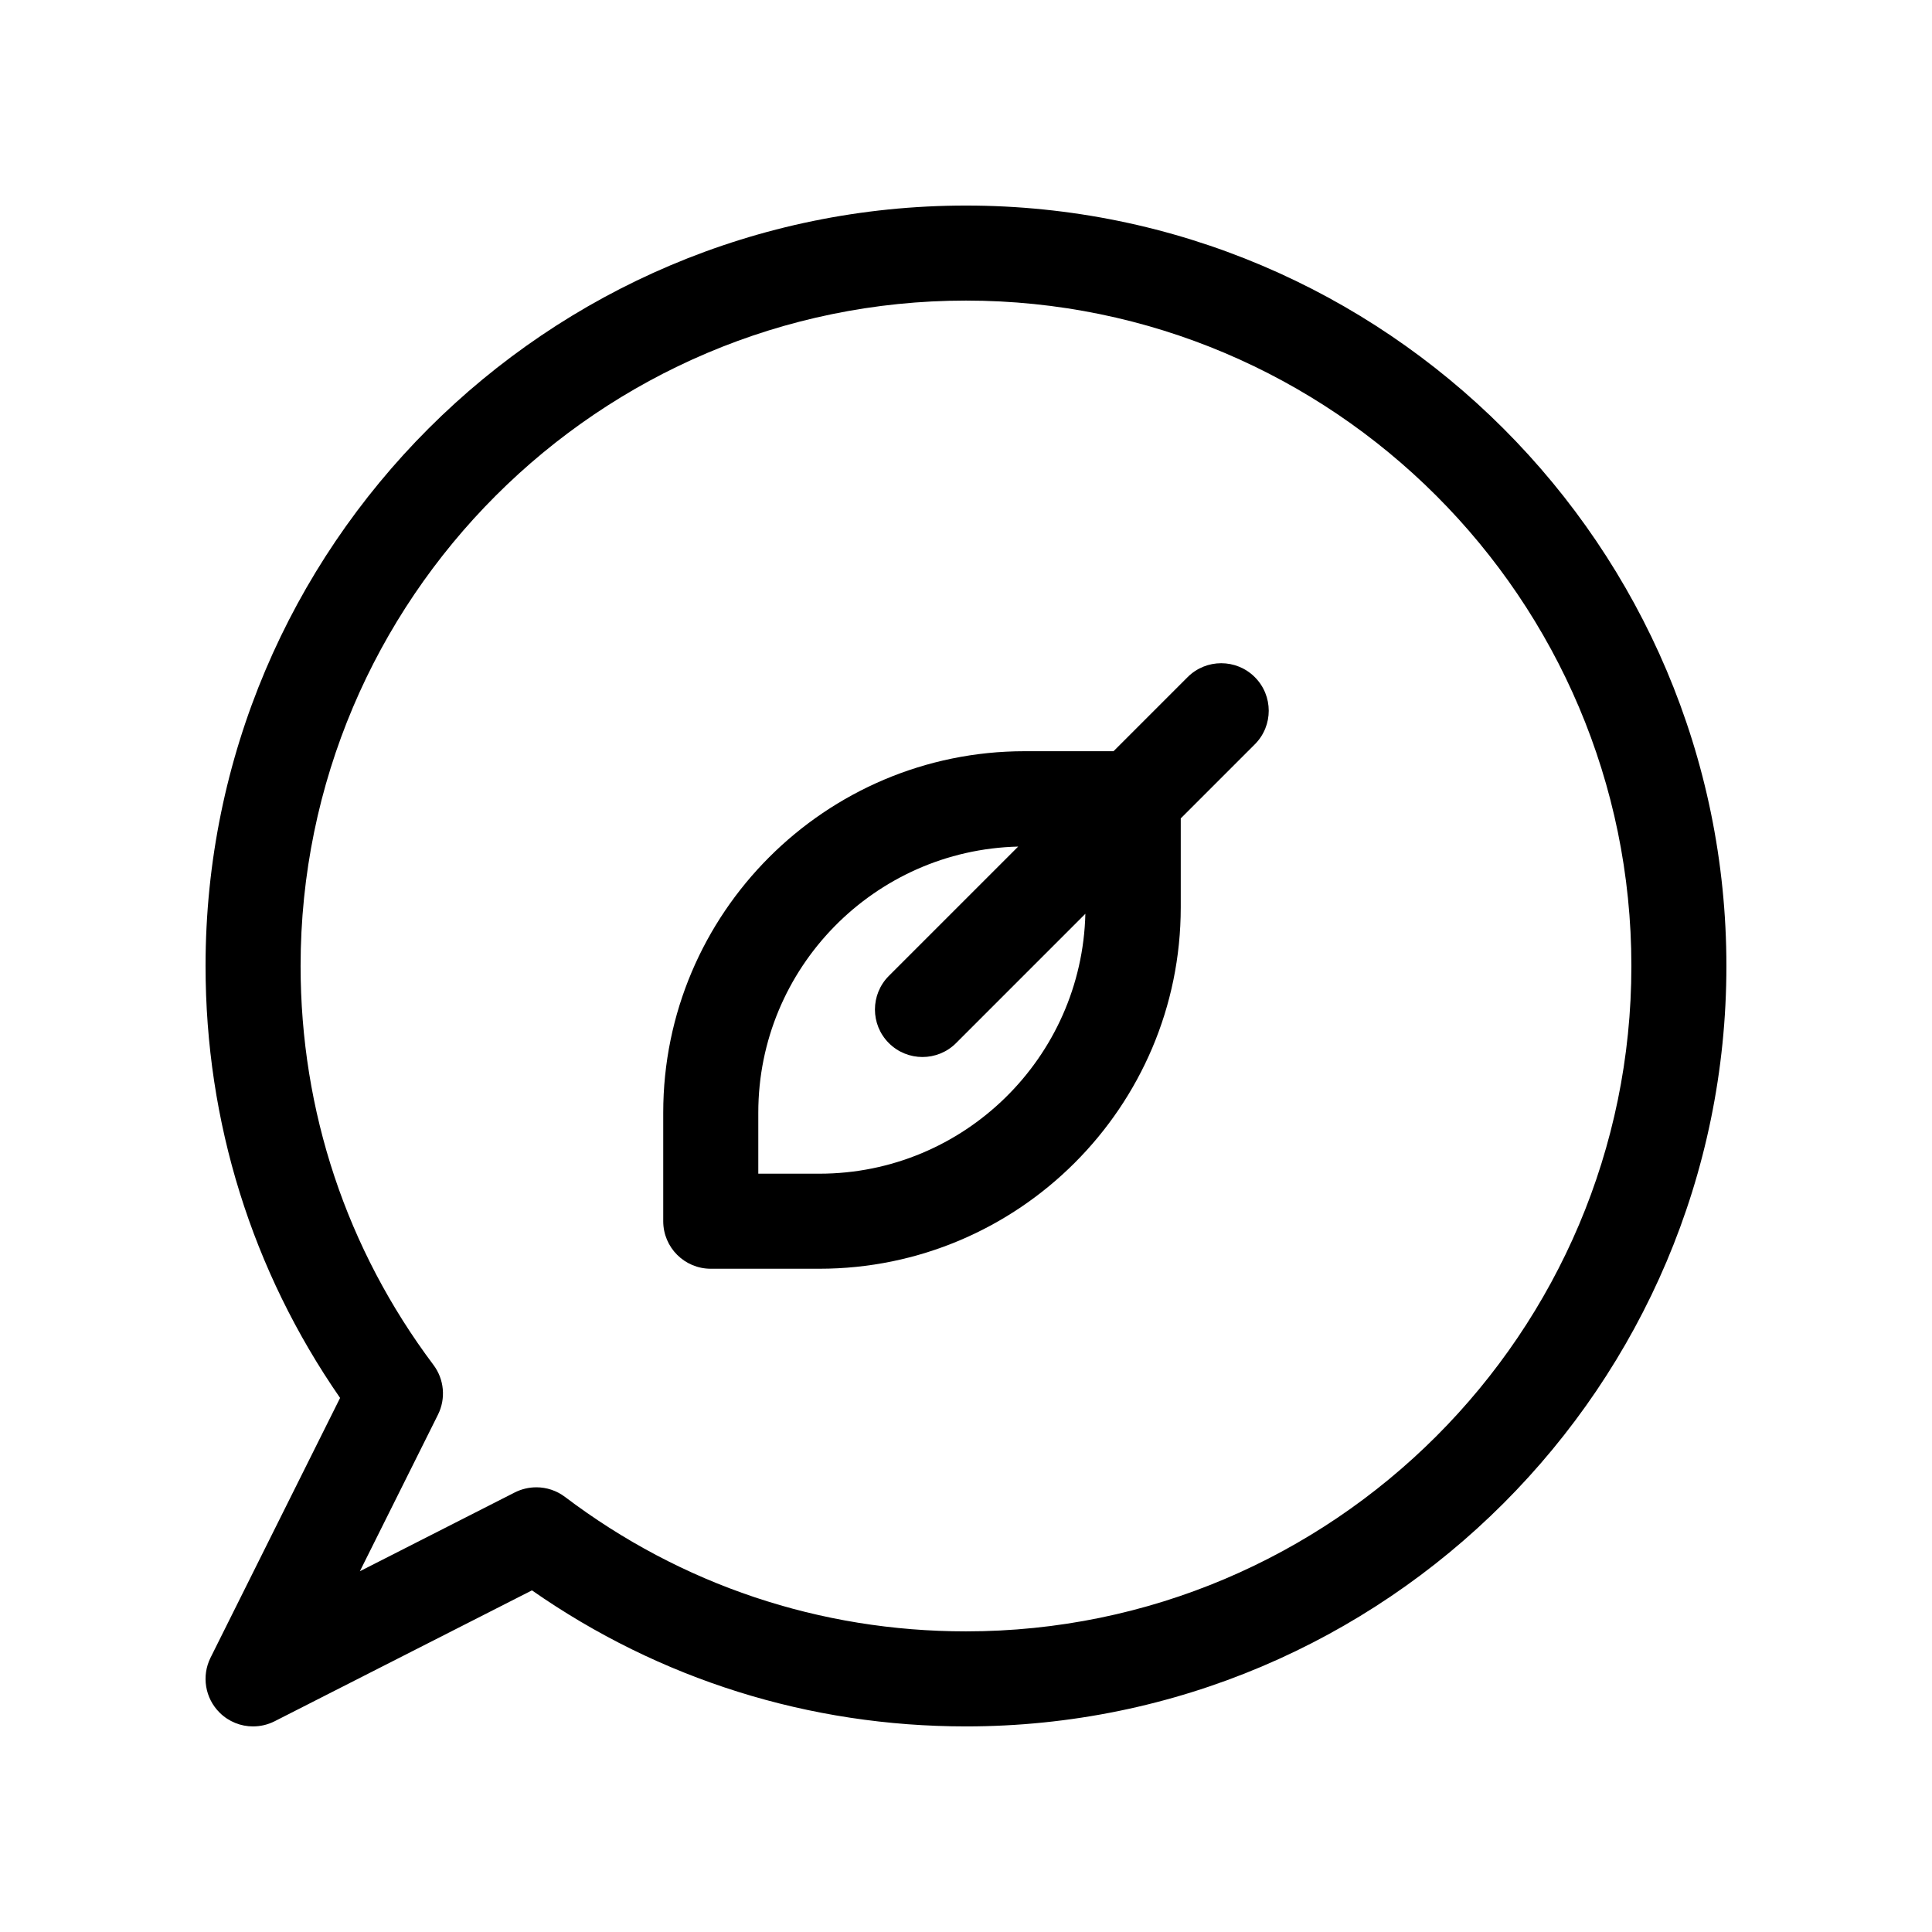 <?xml version="1.0" encoding="UTF-8"?>
<!-- Uploaded to: ICON Repo, www.svgrepo.com, Generator: ICON Repo Mixer Tools -->
<svg fill="#000000" width="800px" height="800px" version="1.1" viewBox="144 144 512 512" xmlns="http://www.w3.org/2000/svg">
 <g>
  <path d="m211.07 601.52c-3.25 0-6.457-1.254-8.871-3.656-3.859-3.828-4.828-9.699-2.402-14.566l34.328-68.832c-23.352-33.719-35.652-73.133-35.652-114.47 0-111.12 90.402-201.52 201.52-201.52s201.52 90.402 201.52 201.52c0 111.12-90.406 201.52-201.52 201.52-41.57 0-81.168-12.438-115.02-36.051l-68.195 34.688c-1.812 0.914-3.766 1.363-5.707 1.363zm75.059-63.371c2.695 0 5.371 0.863 7.602 2.551 30.812 23.312 67.562 35.629 106.27 35.629 97.23 0 176.33-79.102 176.33-176.33s-79.102-176.34-176.33-176.34-176.34 79.105-176.34 176.34c0 38.477 12.176 75.039 35.207 105.72 2.863 3.812 3.324 8.918 1.199 13.184l-20.695 41.492 41.051-20.883c1.801-0.906 3.762-1.359 5.707-1.359z"/>
  <path d="m476.54 323.45c-4.918-4.922-12.891-4.922-17.816 0l-19.625 19.629h-23.559c-52.812 0-95.777 42.965-95.777 95.777v28.781c0 6.957 5.637 12.594 12.594 12.594h28.777c52.812 0 95.777-42.965 95.777-95.785v-23.562l19.629-19.629c4.918-4.914 4.918-12.891 0-17.805zm-115.4 131.59h-16.184v-16.188c0-38.344 30.746-69.574 68.871-70.5l-34.27 34.27c-4.918 4.922-4.918 12.898 0 17.809 2.457 2.457 5.684 3.688 8.906 3.688s6.449-1.23 8.906-3.688l34.266-34.27c-0.922 38.133-32.156 68.879-70.496 68.879z"/>
 </g>
</svg>